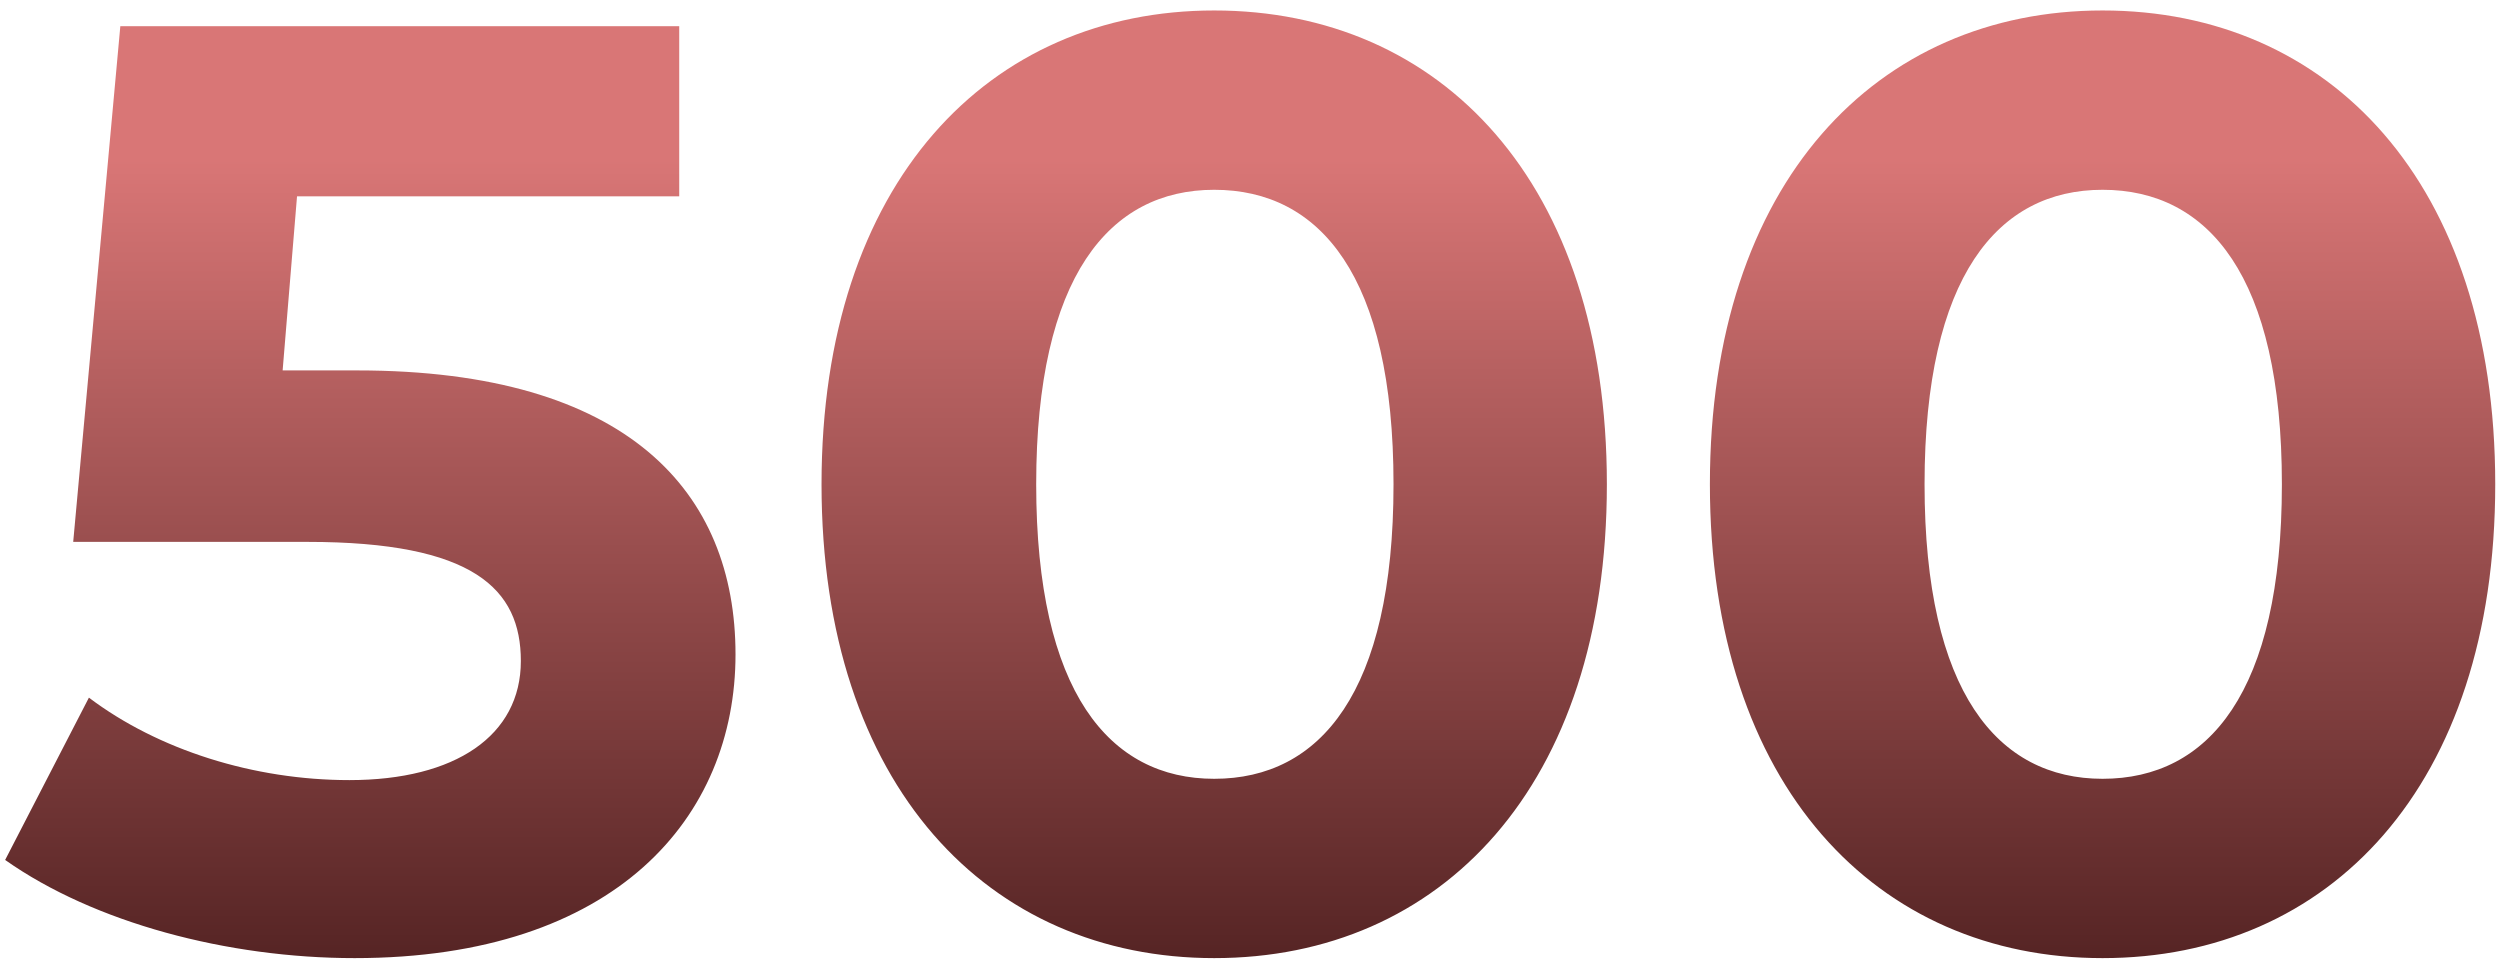 <svg width="191" height="74" viewBox="0 0 191 74" fill="none" xmlns="http://www.w3.org/2000/svg">
<path d="M27.293 28.3C47.993 28.3 56.193 37.6 56.193 50C56.193 62.4 47.093 73.2 27.093 73.2C17.393 73.2 7.193 70.5 0.393 65.7L6.793 53.3C12.093 57.3 19.393 59.6 26.693 59.6C34.793 59.6 39.793 56.2 39.793 50.5C39.793 45 36.193 41.4 23.493 41.4H5.593L9.193 2H51.893V15H22.693L21.593 28.3H27.293ZM92.765 73.2C75.565 73.2 62.765 60.1 62.765 37C62.765 13.9 75.565 0.8 92.765 0.8C110.065 0.8 122.765 13.9 122.765 37C122.765 60.1 110.065 73.2 92.765 73.2ZM92.765 59.5C100.865 59.5 106.465 52.9 106.465 37C106.465 21.1 100.865 14.5 92.765 14.5C84.765 14.5 79.165 21.1 79.165 37C79.165 52.9 84.765 59.5 92.765 59.5ZM160.636 73.2C143.436 73.2 130.636 60.1 130.636 37C130.636 13.9 143.436 0.8 160.636 0.8C177.936 0.8 190.636 13.9 190.636 37C190.636 60.1 177.936 73.2 160.636 73.2ZM160.636 59.5C168.736 59.5 174.336 52.9 174.336 37C174.336 21.1 168.736 14.5 160.636 14.5C152.636 14.5 147.036 21.1 147.036 37C147.036 52.9 152.636 59.5 160.636 59.5Z" fill="url(#paint0_linear_3_115)"/>
<defs>
<linearGradient id="paint0_linear_3_115" x1="97" y1="9.141" x2="97" y2="76.283" gradientUnits="userSpaceOnUse">
<stop offset="0.045" stop-color="#D97676"/>
<stop offset="1" stop-color="#4F2020"/>
</linearGradient>
</defs>
</svg>
